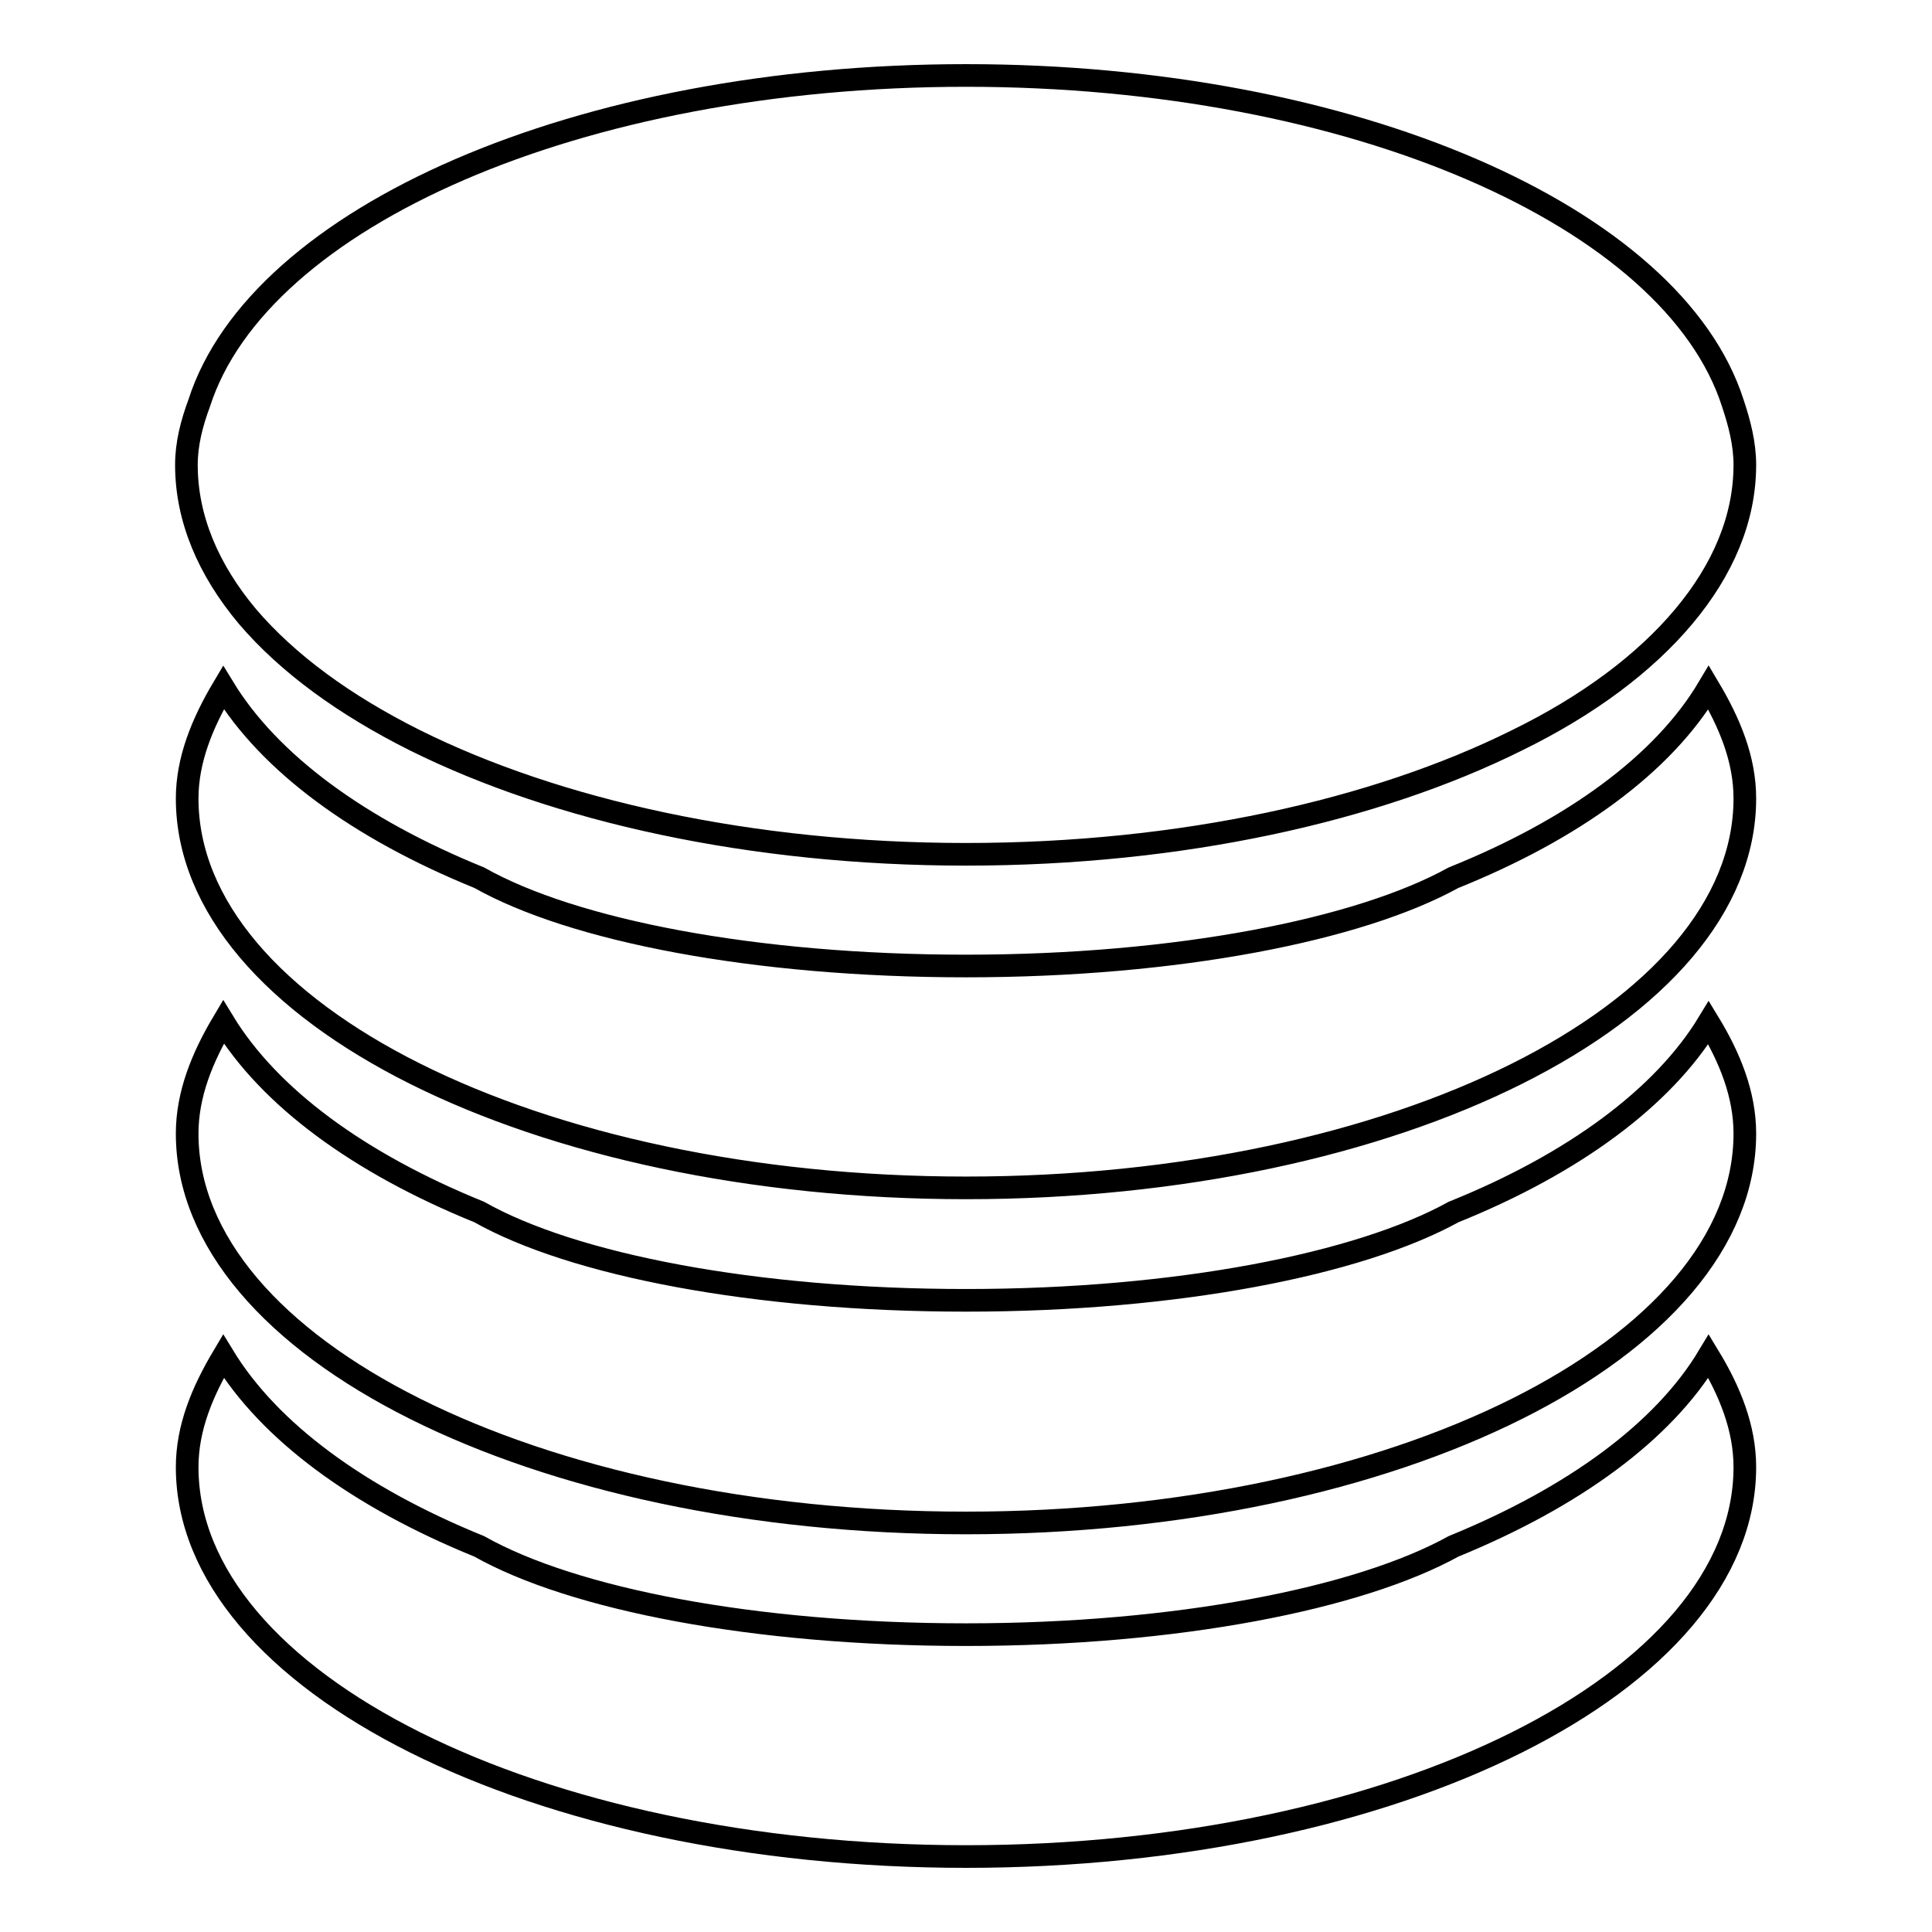 <?xml version="1.0" encoding="utf-8"?>
<!-- Svg Vector Icons : http://www.onlinewebfonts.com/icon -->
<!DOCTYPE svg PUBLIC "-//W3C//DTD SVG 1.1//EN" "http://www.w3.org/Graphics/SVG/1.1/DTD/svg11.dtd">
<svg version="1.1" xmlns="http://www.w3.org/2000/svg" xmlns:xlink="http://www.w3.org/1999/xlink" x="0px" y="0px" viewBox="0 0 256 256" enable-background="new 0 0 256 256" xml:space="preserve">
<g><g><path stroke-width="3" fill-opacity="0" stroke="#000000"  d="M192.6,160.6c-12.5,6.9-36.6,11.7-64.6,11.7c-28,0-52.1-4.7-64.5-11.7c-16-6.5-27.8-15.2-33.9-25.2c-2.8,4.7-4.8,9.6-4.8,14.8c0,28.5,46.2,51.6,103.2,51.6c57,0,103.2-23.1,103.2-51.6c0-5.2-2-10.1-4.8-14.7C220.4,145.4,208.5,154.2,192.6,160.6L192.6,160.6z M192.6,116.3C180.1,123.2,156,128,128,128c-28,0-52.1-4.7-64.5-11.7c-16-6.5-27.8-15.2-33.9-25.2c-2.8,4.7-4.8,9.6-4.8,14.7c0,28.5,46.2,51.6,103.2,51.6c57,0,103.2-23.1,103.2-51.6c0-5.2-2-10-4.8-14.7C220.4,101.2,208.5,109.9,192.6,116.3L192.6,116.3z M55,98.1c18.7,9.3,44.5,15.1,73,15.1c28.5,0,54.3-5.8,73-15.1c9.4-4.6,16.9-10.2,22.1-16.4c5.2-6.2,8.1-13,8.1-20.1c0-2.8-0.7-5.5-1.6-8.2C221.7,28.8,179.4,10,128,10C76.6,10,34.3,28.8,26.4,53.4c-1,2.7-1.7,5.4-1.7,8.2c0,7.1,2.9,13.9,8.1,20.1C38.1,87.9,45.6,93.4,55,98.1L55,98.1z M192.6,204.9c-12.5,6.9-36.6,11.7-64.6,11.7c-28,0-52.1-4.7-64.5-11.7c-16-6.5-27.8-15.2-33.9-25.2c-2.8,4.7-4.8,9.5-4.8,14.7C24.8,222.9,71,246,128,246c57,0,103.2-23.1,103.2-51.6c0-5.2-2-10.1-4.8-14.7C220.4,189.7,208.5,198.4,192.6,204.9L192.6,204.9z"/></g></g>
</svg>